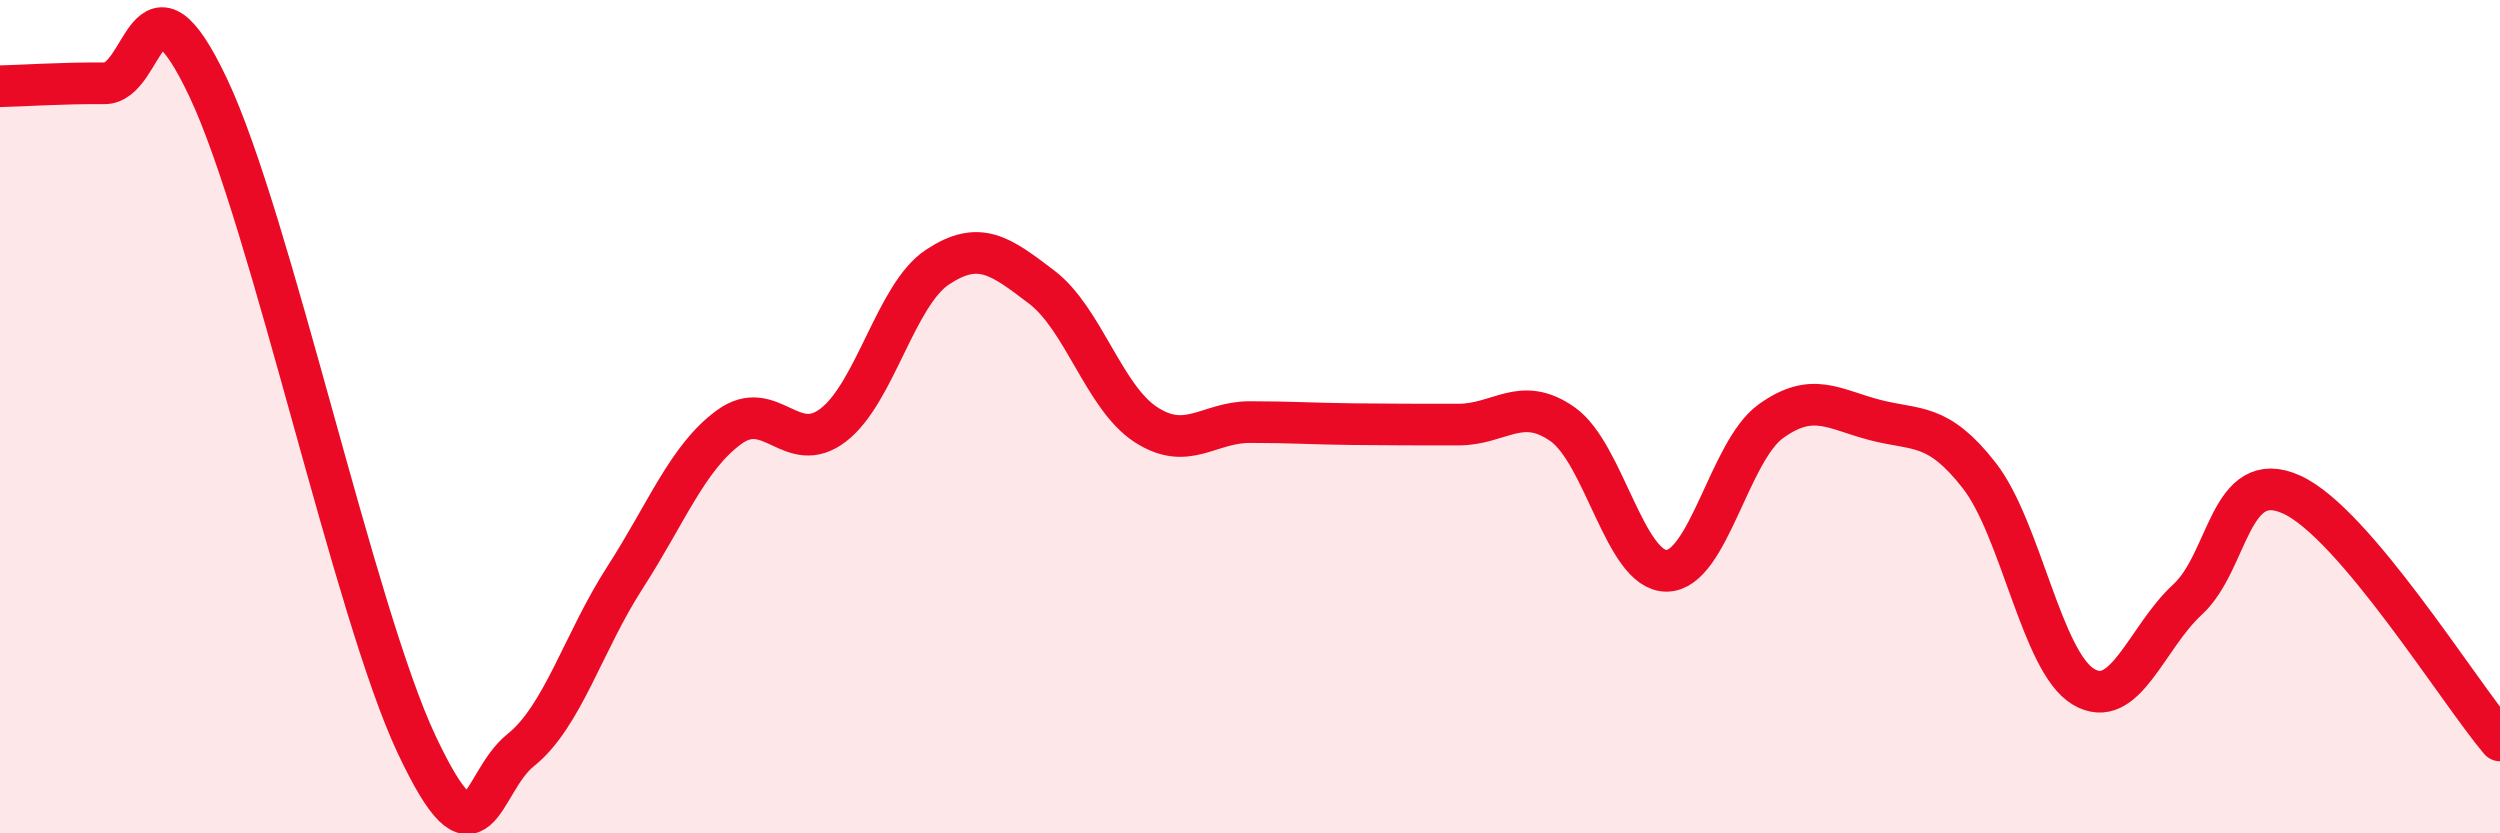 
    <svg width="60" height="20" viewBox="0 0 60 20" xmlns="http://www.w3.org/2000/svg">
      <path
        d="M 0,2.07 C 0.5,2.06 1.5,1.99 2.5,2 C 3.5,2.01 3.5,-1.06 5,2.11 C 6.5,5.28 8.5,14.69 10,17.87 C 11.5,21.05 11.5,18.8 12.5,18 C 13.5,17.2 14,15.41 15,13.86 C 16,12.31 16.5,10.98 17.5,10.25 C 18.5,9.52 19,10.97 20,10.2 C 21,9.43 21.5,7.07 22.5,6.41 C 23.5,5.75 24,6.13 25,6.89 C 26,7.65 26.5,9.54 27.5,10.19 C 28.5,10.84 29,10.13 30,10.13 C 31,10.13 31.5,10.17 32.5,10.18 C 33.5,10.19 34,10.19 35,10.19 C 36,10.19 36.5,9.48 37.5,10.18 C 38.5,10.88 39,13.71 40,13.7 C 41,13.69 41.5,10.83 42.5,10.11 C 43.5,9.39 44,9.82 45,10.08 C 46,10.34 46.5,10.13 47.5,11.41 C 48.5,12.69 49,15.88 50,16.48 C 51,17.08 51.5,15.31 52.5,14.39 C 53.5,13.47 53.5,11.19 55,11.87 C 56.5,12.55 59,16.59 60,17.77L60 20L0 20Z"
        fill="#EB0A25"
        opacity="0.1"
        stroke-linecap="round"
        stroke-linejoin="round"
      />
      <path
        d="M 0,2.07 C 0.5,2.06 1.5,1.99 2.5,2 C 3.5,2.01 3.5,-1.06 5,2.11 C 6.5,5.28 8.5,14.69 10,17.87 C 11.5,21.05 11.5,18.8 12.5,18 C 13.5,17.2 14,15.41 15,13.86 C 16,12.31 16.5,10.98 17.5,10.25 C 18.5,9.52 19,10.97 20,10.2 C 21,9.43 21.5,7.07 22.5,6.41 C 23.5,5.75 24,6.13 25,6.89 C 26,7.65 26.5,9.54 27.5,10.19 C 28.5,10.84 29,10.13 30,10.13 C 31,10.13 31.5,10.17 32.5,10.18 C 33.5,10.19 34,10.19 35,10.19 C 36,10.19 36.5,9.48 37.5,10.18 C 38.5,10.88 39,13.71 40,13.7 C 41,13.69 41.5,10.83 42.5,10.11 C 43.5,9.39 44,9.82 45,10.08 C 46,10.34 46.5,10.13 47.5,11.41 C 48.5,12.69 49,15.88 50,16.48 C 51,17.08 51.5,15.31 52.5,14.39 C 53.5,13.47 53.5,11.19 55,11.87 C 56.5,12.55 59,16.59 60,17.77"
        stroke="#EB0A25"
        stroke-width="1"
        fill="none"
        stroke-linecap="round"
        stroke-linejoin="round"
      />
    </svg>
  